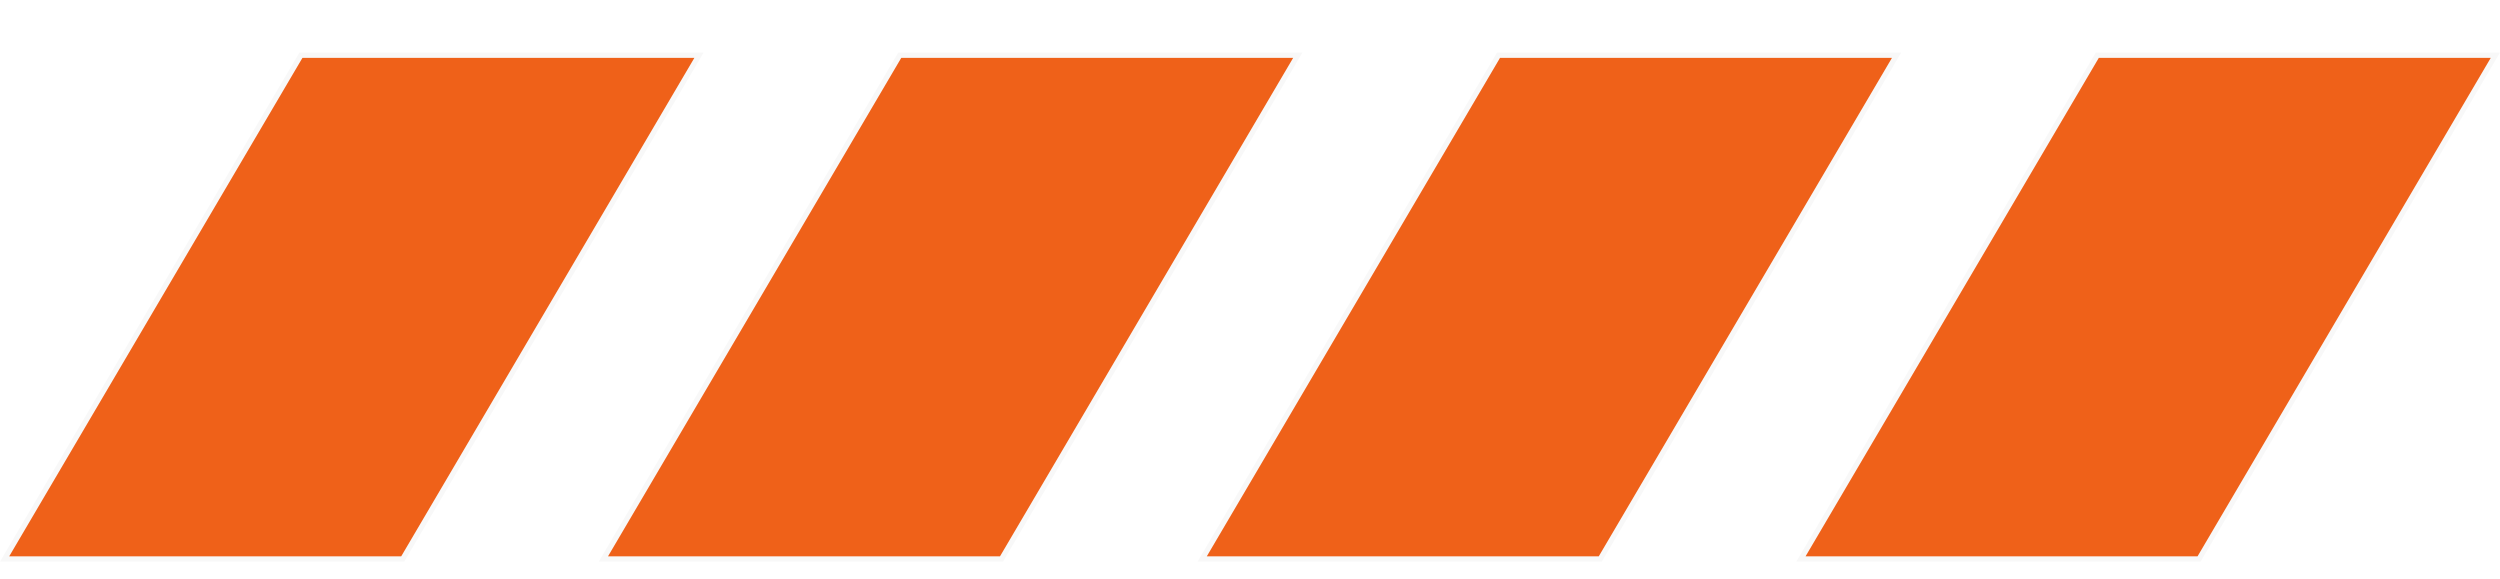 <svg width="95" height="22" viewBox="0 0 95 22" fill="none" xmlns="http://www.w3.org/2000/svg">
<g filter="url(#filter0_d_1_4589)">
<path d="M26.561 0.1L15.303 19.241H0.175L11.435 0.1H26.561Z" fill="#EF6119" stroke="#F8F8F8" stroke-width="0.2"/>
<path d="M72.069 0.1L60.81 19.241H45.683L56.943 0.1H72.069Z" fill="#EF6119" stroke="#F8F8F8" stroke-width="0.2"/>
<path d="M49.315 0.1L38.057 19.241H22.929L34.19 0.1H49.315Z" fill="#EF6119" stroke="#F8F8F8" stroke-width="0.2"/>
<path d="M94.823 0.1L83.564 19.241H68.436L79.697 0.1H94.823Z" fill="#EF6119" stroke="#F8F8F8" stroke-width="0.2"/>
</g>
<defs>
<filter id="filter0_d_1_4589" x="0" y="0" width="94.998" height="21.341" filterUnits="userSpaceOnUse" color-interpolation-filters="sRGB">
<feFlood flood-opacity="0" result="BackgroundImageFix"/>
<feColorMatrix in="SourceAlpha" type="matrix" values="0 0 0 0 0 0 0 0 0 0 0 0 0 0 0 0 0 0 127 0" result="hardAlpha"/>
<feOffset dy="2"/>
<feComposite in2="hardAlpha" operator="out"/>
<feColorMatrix type="matrix" values="0 0 0 0 0 0 0 0 0 0 0 0 0 0 0 0 0 0 0.25 0"/>
<feBlend mode="normal" in2="BackgroundImageFix" result="effect1_dropShadow_1_4589"/>
<feBlend mode="normal" in="SourceGraphic" in2="effect1_dropShadow_1_4589" result="shape"/>
</filter>
</defs>
</svg>
